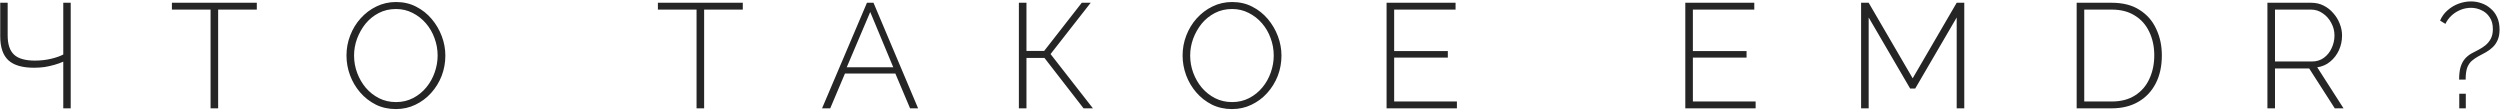 <?xml version="1.0" encoding="UTF-8"?> <svg xmlns="http://www.w3.org/2000/svg" width="1177" height="52" viewBox="0 0 1177 52" fill="none"> <path d="M29.79 51V29.02C28.577 29.58 27.223 30.07 25.73 30.49C24.283 30.91 22.743 31.26 21.11 31.54C19.523 31.773 17.82 31.89 16 31.89C10.54 31.89 6.527 30.723 3.96 28.39C1.393 26.01 0.11 22.253 0.11 17.12V1.3H3.61V16.7C3.61 20.853 4.613 23.863 6.62 25.73C8.627 27.597 11.893 28.53 16.42 28.53C19.08 28.53 21.6 28.25 23.98 27.69C26.36 27.13 28.297 26.453 29.79 25.66V1.3H33.29V51H29.79ZM120.905 4.52H102.705V51H99.135V4.52H80.935V1.3H120.905V4.52ZM186.364 51.35C182.911 51.35 179.761 50.65 176.914 49.25C174.067 47.803 171.617 45.89 169.564 43.51C167.511 41.13 165.924 38.447 164.804 35.46C163.684 32.427 163.124 29.323 163.124 26.15C163.124 22.837 163.707 19.687 164.874 16.7C166.041 13.667 167.674 10.983 169.774 8.65C171.921 6.27 174.394 4.403 177.194 3.05C180.041 1.65 183.121 0.95 186.434 0.95C189.934 0.95 193.084 1.673 195.884 3.12C198.731 4.567 201.181 6.503 203.234 8.93C205.287 11.357 206.874 14.063 207.994 17.05C209.114 20.037 209.674 23.07 209.674 26.15C209.674 29.51 209.091 32.707 207.924 35.74C206.757 38.727 205.101 41.41 202.954 43.79C200.854 46.123 198.381 47.967 195.534 49.32C192.734 50.673 189.677 51.35 186.364 51.35ZM166.694 26.15C166.694 28.997 167.184 31.727 168.164 34.34C169.144 36.953 170.497 39.287 172.224 41.34C173.997 43.393 176.074 45.027 178.454 46.24C180.881 47.453 183.541 48.06 186.434 48.06C189.374 48.06 192.057 47.43 194.484 46.17C196.911 44.91 198.987 43.23 200.714 41.13C202.441 39.03 203.747 36.697 204.634 34.13C205.567 31.517 206.034 28.857 206.034 26.15C206.034 23.303 205.544 20.573 204.564 17.96C203.631 15.347 202.277 13.013 200.504 10.96C198.731 8.907 196.631 7.273 194.204 6.06C191.824 4.847 189.234 4.24 186.434 4.24C183.447 4.24 180.741 4.87 178.314 6.13C175.887 7.39 173.811 9.07 172.084 11.17C170.404 13.27 169.074 15.627 168.094 18.24C167.161 20.807 166.694 23.443 166.694 26.15ZM349.707 4.52H331.507V51H327.937V4.52H309.737V1.3H349.707V4.52ZM408.163 1.3H411.243L432.243 51H428.463L421.533 34.62H397.803L390.873 51H387.023L408.163 1.3ZM420.553 31.68L409.703 5.64L398.643 31.68H420.553ZM479.689 51V1.3H483.259V23.98H491.589L509.299 1.3H513.499L494.599 25.45L514.549 51H510.139L491.729 27.27H483.259V51H479.689ZM580.005 51.35C576.551 51.35 573.401 50.65 570.555 49.25C567.708 47.803 565.258 45.89 563.205 43.51C561.151 41.13 559.565 38.447 558.445 35.46C557.325 32.427 556.765 29.323 556.765 26.15C556.765 22.837 557.348 19.687 558.515 16.7C559.681 13.667 561.315 10.983 563.415 8.65C565.561 6.27 568.035 4.403 570.835 3.05C573.681 1.65 576.761 0.95 580.075 0.95C583.575 0.95 586.725 1.673 589.525 3.12C592.371 4.567 594.821 6.503 596.875 8.93C598.928 11.357 600.515 14.063 601.635 17.05C602.755 20.037 603.315 23.07 603.315 26.15C603.315 29.51 602.731 32.707 601.565 35.74C600.398 38.727 598.741 41.41 596.595 43.79C594.495 46.123 592.021 47.967 589.175 49.32C586.375 50.673 583.318 51.35 580.005 51.35ZM560.335 26.15C560.335 28.997 560.825 31.727 561.805 34.34C562.785 36.953 564.138 39.287 565.865 41.34C567.638 43.393 569.715 45.027 572.095 46.24C574.521 47.453 577.181 48.06 580.075 48.06C583.015 48.06 585.698 47.43 588.125 46.17C590.551 44.91 592.628 43.23 594.355 41.13C596.081 39.03 597.388 36.697 598.275 34.13C599.208 31.517 599.675 28.857 599.675 26.15C599.675 23.303 599.185 20.573 598.205 17.96C597.271 15.347 595.918 13.013 594.145 10.96C592.371 8.907 590.271 7.273 587.845 6.06C585.465 4.847 582.875 4.24 580.075 4.24C577.088 4.24 574.381 4.87 571.955 6.13C569.528 7.39 567.451 9.07 565.725 11.17C564.045 13.27 562.715 15.627 561.735 18.24C560.801 20.807 560.335 23.443 560.335 26.15ZM685.91 47.78V51H652.8V1.3H685.28V4.52H656.37V24.05H681.64V27.13H656.37V47.78H685.91ZM826.55 47.78V51H793.44V1.3H825.92V4.52H797.01V24.05H822.28V27.13H797.01V47.78H826.55ZM921.211 51V8.23L901.681 41.69H899.301L879.771 8.23V51H876.201V1.3H879.771L900.491 36.86L921.211 1.3H924.781V51H921.211ZM977.693 51V1.3H994.213C999.486 1.3 1003.85 2.42 1007.3 4.66C1010.8 6.853 1013.42 9.84 1015.14 13.62C1016.92 17.353 1017.8 21.507 1017.8 26.08C1017.8 31.12 1016.85 35.507 1014.93 39.24C1013.02 42.973 1010.29 45.867 1006.74 47.92C1003.2 49.973 999.02 51 994.213 51H977.693ZM1014.23 26.08C1014.23 21.927 1013.44 18.217 1011.85 14.95C1010.31 11.683 1008.05 9.14 1005.06 7.32C1002.12 5.453 998.506 4.52 994.213 4.52H981.263V47.78H994.213C998.553 47.78 1002.22 46.823 1005.2 44.91C1008.19 42.997 1010.43 40.407 1011.92 37.14C1013.46 33.827 1014.23 30.14 1014.23 26.08ZM1067.5 51V1.3H1088.15C1090.29 1.3 1092.23 1.743 1093.96 2.63C1095.73 3.517 1097.25 4.707 1098.51 6.2C1099.81 7.647 1100.82 9.28 1101.52 11.1C1102.26 12.92 1102.64 14.787 1102.64 16.7C1102.64 19.173 1102.15 21.483 1101.17 23.63C1100.19 25.777 1098.81 27.573 1097.04 29.02C1095.31 30.467 1093.28 31.353 1090.95 31.68L1103.34 51H1099.21L1087.17 32.24H1071.07V51H1067.5ZM1071.07 28.95H1088.5C1090.64 28.95 1092.51 28.367 1094.1 27.2C1095.68 26.033 1096.9 24.517 1097.74 22.65C1098.62 20.783 1099.07 18.8 1099.07 16.7C1099.07 14.553 1098.55 12.57 1097.53 10.75C1096.55 8.883 1095.22 7.39 1093.54 6.27C1091.9 5.103 1090.06 4.52 1088.01 4.52H1071.07V28.95ZM1157.75 37.49C1157.75 35.063 1157.99 33.08 1158.45 31.54C1158.92 30 1159.6 28.717 1160.48 27.69C1161.37 26.663 1162.44 25.8 1163.7 25.1C1164.68 24.54 1165.76 23.98 1166.92 23.42C1168.09 22.813 1169.16 22.113 1170.14 21.32C1171.17 20.48 1172.01 19.453 1172.66 18.24C1173.32 17.027 1173.64 15.51 1173.64 13.69C1173.64 11.403 1173.13 9.537 1172.1 8.09C1171.12 6.597 1169.84 5.5 1168.25 4.8C1166.71 4.053 1165.08 3.68 1163.35 3.68C1161.63 3.68 1159.97 4.007 1158.38 4.66C1156.8 5.313 1155.4 6.2 1154.18 7.32C1152.97 8.44 1152.01 9.747 1151.31 11.24L1148.79 9.7C1149.63 7.74 1150.82 6.107 1152.36 4.8C1153.9 3.447 1155.63 2.42 1157.54 1.72C1159.46 1.02 1161.39 0.67 1163.35 0.67C1165.03 0.67 1166.67 0.95 1168.25 1.51C1169.89 2.07 1171.33 2.91 1172.59 4.03C1173.9 5.103 1174.93 6.48 1175.67 8.16C1176.42 9.793 1176.79 11.707 1176.79 13.9C1176.79 15.86 1176.49 17.517 1175.88 18.87C1175.32 20.177 1174.55 21.297 1173.57 22.23C1172.64 23.117 1171.57 23.91 1170.35 24.61C1169.19 25.263 1167.97 25.917 1166.71 26.57C1165.69 27.13 1164.71 27.807 1163.77 28.6C1162.89 29.347 1162.16 30.397 1161.6 31.75C1161.09 33.103 1160.83 35.017 1160.83 37.49H1157.75ZM1157.82 51V44.14H1160.9V51H1157.82Z" fill="#252525"></path> </svg> 
